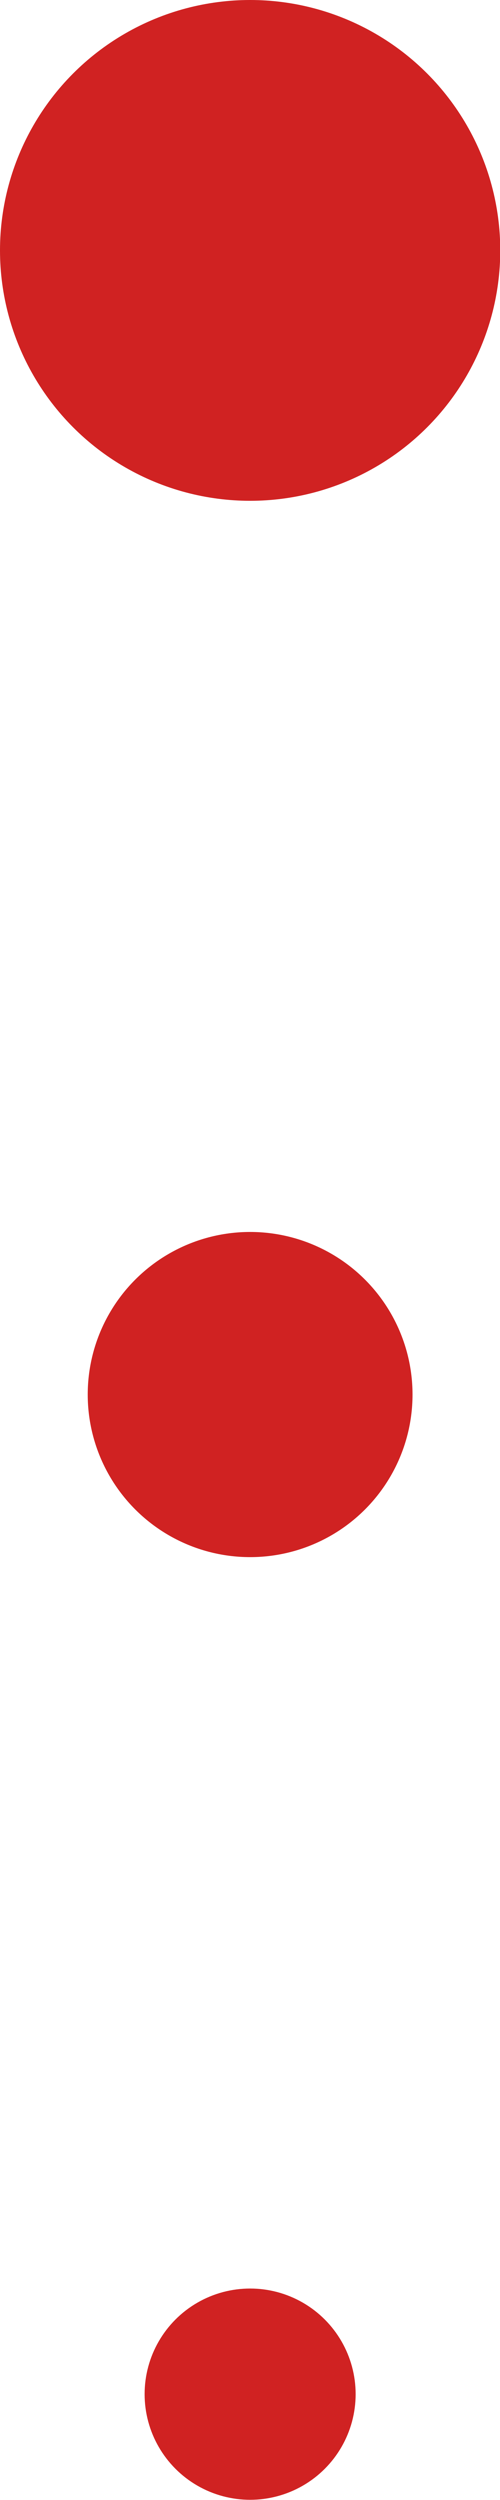 <?xml version="1.0" encoding="UTF-8"?>
<svg id="_レイヤー_2" data-name="レイヤー 2" xmlns="http://www.w3.org/2000/svg" viewBox="0 0 19.95 99.64">
  <defs>
    <style>
      .cls-1 {
        fill: #d02222;
      }
    </style>
  </defs>
  <g id="_レイヤー" data-name="レイヤー">
    <g>
      <circle class="cls-1" cx="9.98" cy="9.98" r="9.98"/>
      <circle class="cls-1" cx="9.98" cy="55.58" r="6.48"/>
      <circle class="cls-1" cx="9.98" cy="95.42" r="4.21"/>
    </g>
  </g>
</svg>